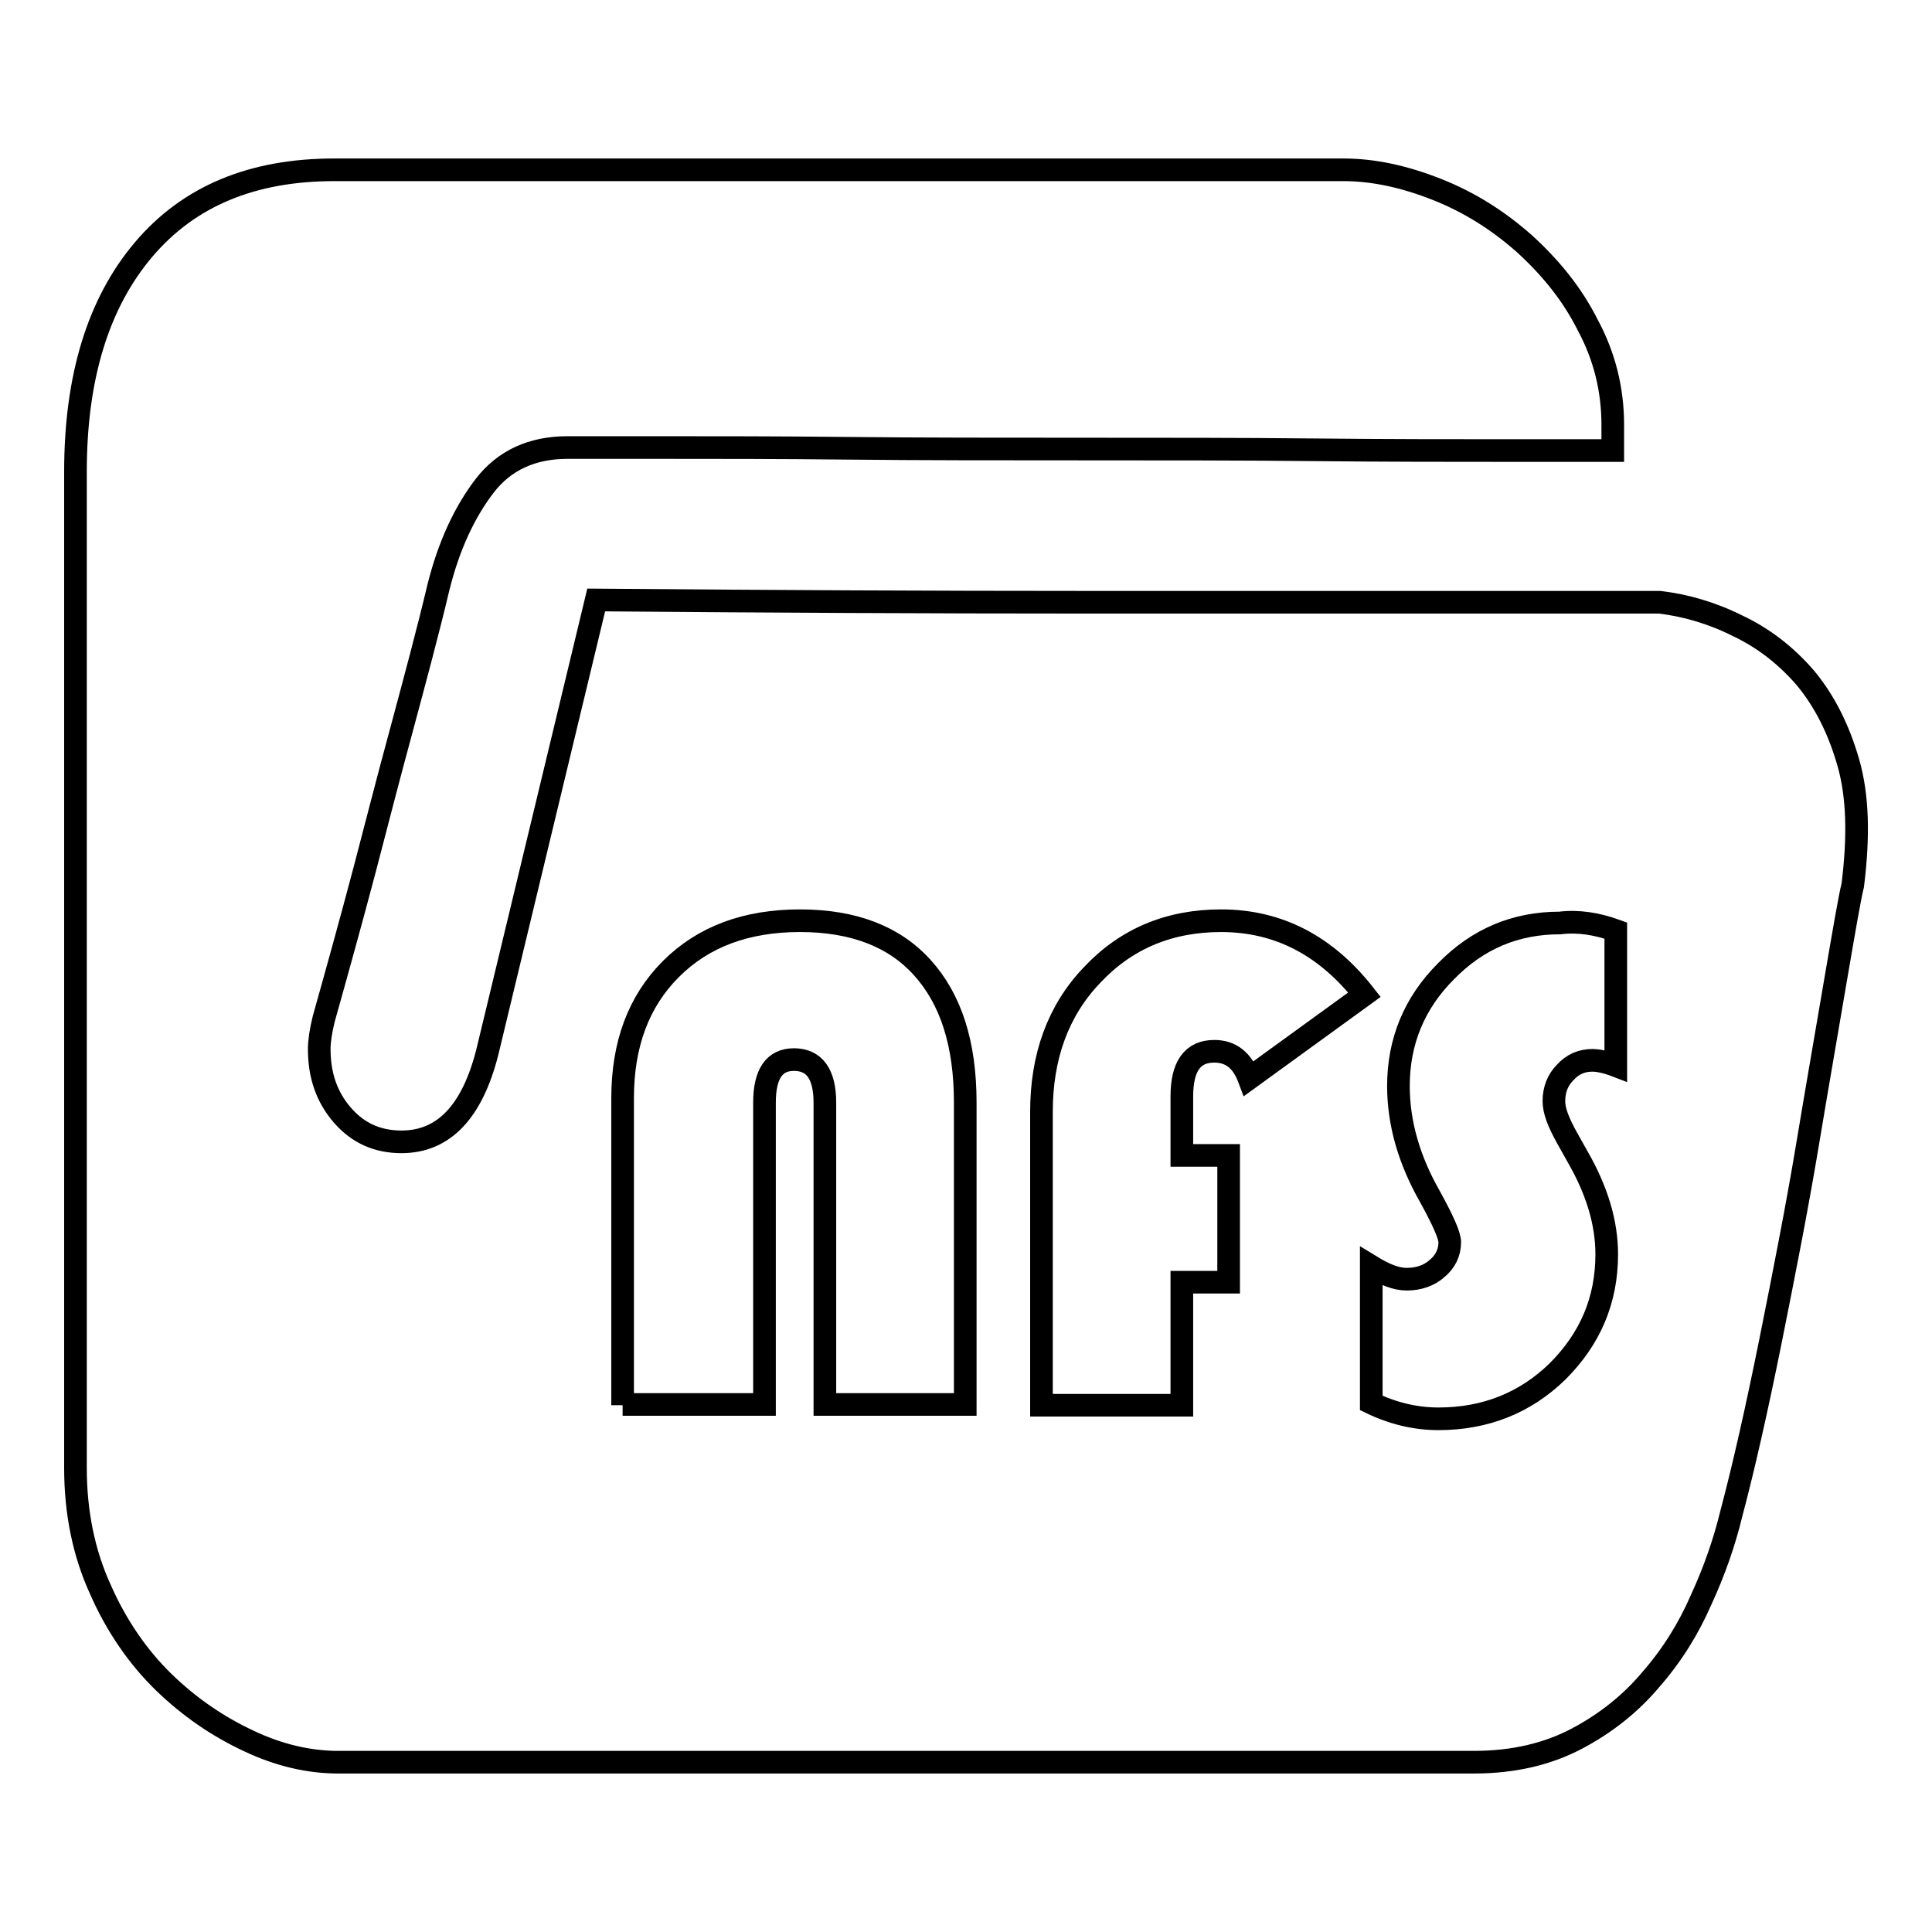 <?xml version="1.0" encoding="utf-8"?>
<!-- Svg Vector Icons : http://www.onlinewebfonts.com/icon -->
<!DOCTYPE svg PUBLIC "-//W3C//DTD SVG 1.1//EN" "http://www.w3.org/Graphics/SVG/1.1/DTD/svg11.dtd">
<svg version="1.1" xmlns="http://www.w3.org/2000/svg" xmlns:xlink="http://www.w3.org/1999/xlink" x="0px" y="0px" viewBox="0 0 256 256" enable-background="new 0 0 256 256" xml:space="preserve">
<g><g><path stroke-width="3" fill-opacity="0" stroke="#000000"  d="M219.9,79.8c3.4,0.4,6.9,1.4,10.3,3.1c3.4,1.6,6.4,3.9,9,6.9c2.5,3,4.4,6.7,5.7,11.2s1.4,9.9,0.6,16.3c-0.4,1.6-1.1,5.7-2.2,12.1c-1.1,6.5-2.4,13.9-3.8,22.3c-1.4,8.4-3.1,17-4.9,26c-1.8,8.9-3.5,16.5-5.2,22.9c-0.9,3.7-2.2,7.5-4,11.4c-1.7,3.9-3.9,7.4-6.7,10.6c-2.7,3.2-6,5.8-9.8,7.8c-3.8,2-8.3,3.1-13.6,3.1H44.8c-3.8,0-7.8-0.9-11.8-2.8c-4.1-1.9-7.9-4.5-11.3-7.8s-6.3-7.5-8.4-12.3c-2.2-4.8-3.3-10.2-3.3-16.1V62.5c0-12.5,3-22.3,9-29.4c6-7.1,14.4-10.6,25.3-10.6H178c4,0,8.1,0.9,12.4,2.6c4.3,1.7,8.1,4.1,11.6,7.2c3.4,3.1,6.3,6.6,8.4,10.8c2.2,4.1,3.3,8.5,3.3,13.2v3.4h-14.1c-7.2,0-15.7,0-25.4-0.1c-9.7-0.1-20-0.1-31-0.1s-21.2,0-30.7-0.1c-9.5-0.1-17.7-0.1-24.6-0.1H75.2c-4.7,0-8.4,1.7-11,5.1c-2.6,3.4-4.7,7.8-6.1,13.4c-1.4,5.9-3.1,12.2-4.9,18.9c-1.8,6.6-3.4,12.9-4.9,18.6c-1.8,6.8-3.6,13.3-5.4,19.7c-0.4,1.6-0.6,3-0.6,4c0,3.5,1,6.4,3.1,8.8c2.1,2.4,4.7,3.5,7.8,3.5c5.6,0,9.4-4,11.4-12L79,79.5c23.6,0.2,45.1,0.3,64.7,0.3L219.9,79.8L219.9,79.8z"/><path stroke-width="3" fill-opacity="0" stroke="#000000"  d="M82.5,186.2v-40.7c0-7.1,2.1-12.8,6.4-17.1c4.3-4.3,10-6.4,17.1-6.4c7.1,0,12.5,2.1,16.2,6.2c3.8,4.2,5.7,10.1,5.7,17.9v40h-18.6v-40c0-3.8-1.4-5.7-4.1-5.7c-2.6,0-3.9,1.9-3.9,5.7v40H82.5z"/><path stroke-width="3" fill-opacity="0" stroke="#000000"  d="M162.8,153.1v16.8h-6.2v16.3H138v-38.9c0-7.3,2.2-13.4,6.7-18.1c4.5-4.8,10.2-7.2,17.1-7.2c7.6,0,13.9,3.3,19,9.8l-15.3,11.1c-0.9-2.4-2.4-3.6-4.6-3.6c-2.9,0-4.3,2-4.3,6v7.8L162.8,153.1L162.8,153.1z"/><path stroke-width="3" fill-opacity="0" stroke="#000000"  d="M214.1,123.3v17.9c-1.3-0.5-2.4-0.7-3.1-0.7c-1.4,0-2.6,0.5-3.6,1.6c-1,1-1.5,2.3-1.5,3.8c0,1.3,0.6,2.8,1.7,4.8l1.4,2.5c2.6,4.5,3.9,8.8,3.9,13c0,6.1-2.2,11.2-6.5,15.5c-4.3,4.2-9.6,6.3-15.8,6.3c-3,0-6-0.7-8.9-2.1v-18.1c1.8,1.1,3.3,1.7,4.7,1.7c1.6,0,3-0.5,4-1.4c1.1-0.9,1.7-2.1,1.7-3.5c0-0.9-0.9-2.9-2.6-6c-2.8-4.9-4.2-9.8-4.2-14.7c0-5.9,2.1-11,6.3-15.2c4.2-4.3,9.2-6.4,15.1-6.4C209.1,122,211.6,122.4,214.1,123.3L214.1,123.3z"/></g></g>
</svg>